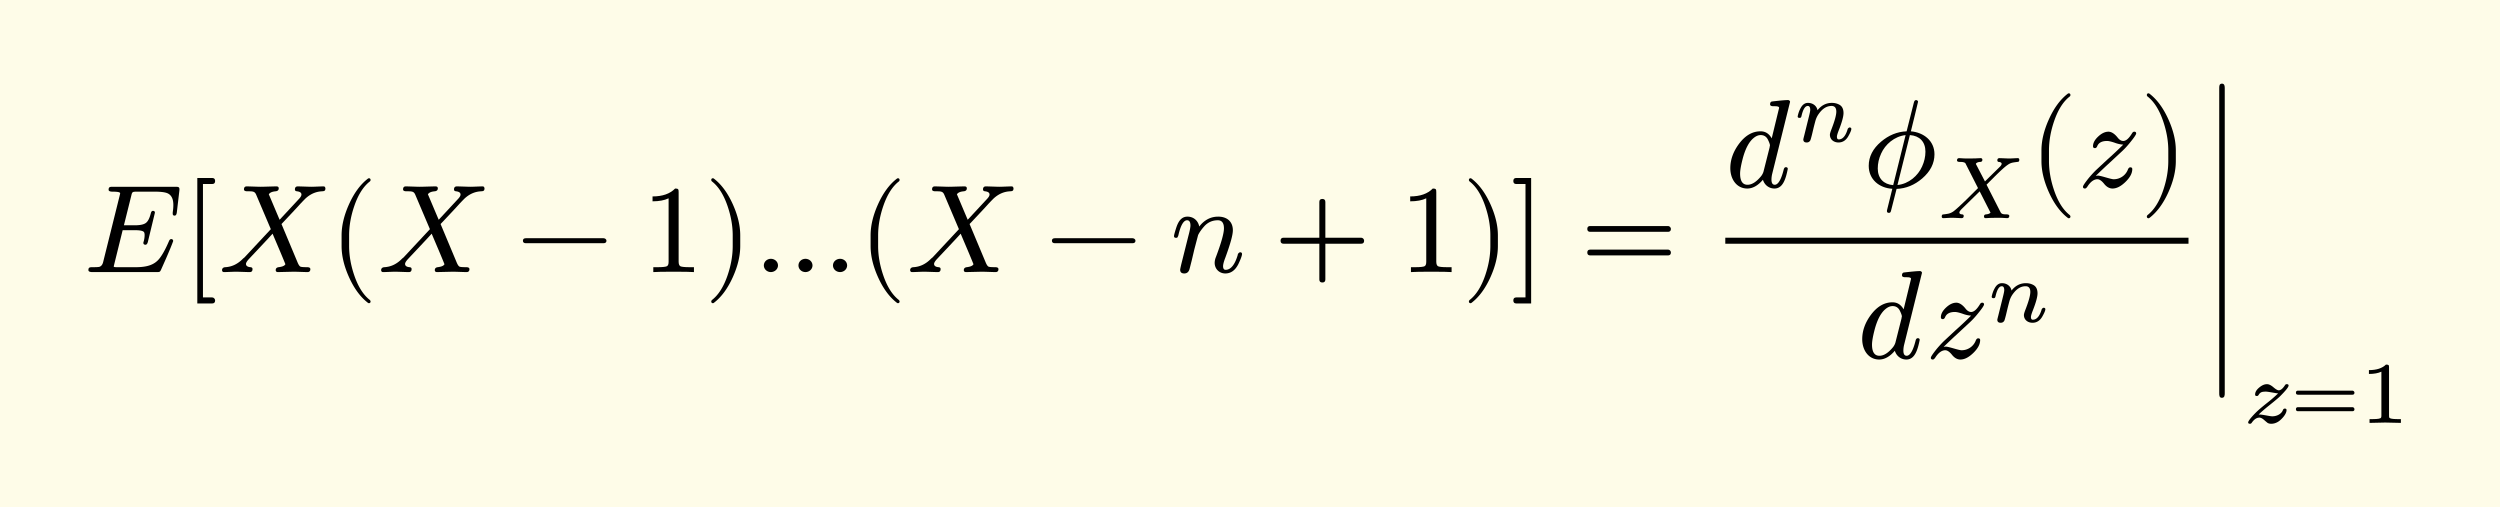 <svg xmlns="http://www.w3.org/2000/svg" xmlns:xlink="http://www.w3.org/1999/xlink" width="398.526" height="80.887" class="typst-doc" viewBox="0 0 298.895 60.665"><path fill="#fefce8" d="M0 0v60.665h298.895V0Z" class="typst-shape"/><g class="typst-group"><g class="typst-group"><use xlink:href="#a" class="typst-text" transform="matrix(1 0 0 -1 10 32.53)"/><use xlink:href="#b" class="typst-text" transform="matrix(1 0 0 -1 21.88 32.53)"/><use xlink:href="#c" class="typst-text" transform="matrix(1 0 0 -1 26.14 32.53)"/><use xlink:href="#d" class="typst-text" transform="matrix(1 0 0 -1 39.325 32.53)"/><use xlink:href="#c" class="typst-text" transform="matrix(1 0 0 -1 45.16 32.53)"/><use xlink:href="#e" class="typst-text" transform="matrix(1 0 0 -1 61.678 32.53)"/><use xlink:href="#f" class="typst-text" transform="matrix(1 0 0 -1 76.682 32.53)"/><use xlink:href="#g" class="typst-text" transform="matrix(1 0 0 -1 84.182 32.53)"/><use xlink:href="#h" class="typst-text" transform="matrix(1 0 0 -1 90.017 32.53)"/><use xlink:href="#d" class="typst-text" transform="matrix(1 0 0 -1 102.572 32.53)"/><use xlink:href="#c" class="typst-text" transform="matrix(1 0 0 -1 108.407 32.53)"/><use xlink:href="#e" class="typst-text" transform="matrix(1 0 0 -1 124.925 32.53)"/><use xlink:href="#i" class="typst-text" transform="matrix(1 0 0 -1 139.928 32.53)"/><use xlink:href="#j" class="typst-text" transform="matrix(1 0 0 -1 152.262 32.53)"/><use xlink:href="#f" class="typst-text" transform="matrix(1 0 0 -1 167.265 32.53)"/><use xlink:href="#g" class="typst-text" transform="matrix(1 0 0 -1 174.765 32.53)"/><use xlink:href="#k" class="typst-text" transform="matrix(1 0 0 -1 180.6 32.53)"/><use xlink:href="#l" class="typst-text" transform="matrix(1 0 0 -1 188.937 32.53)"/><g class="typst-group"><use xlink:href="#m" class="typst-text" transform="matrix(1 0 0 -1 206.273 22.375)"/><use xlink:href="#n" class="typst-text" transform="matrix(1 0 0 -1 214.433 16.93)"/><use xlink:href="#o" class="typst-text" transform="matrix(1 0 0 -1 222.686 22.375)"/><use xlink:href="#p" class="typst-text" transform="matrix(1 0 0 -1 231.626 26.08)"/><use xlink:href="#d" class="typst-text" transform="matrix(1 0 0 -1 242.557 22.375)"/><use xlink:href="#q" class="typst-text" transform="matrix(1 0 0 -1 248.392 22.375)"/><use xlink:href="#g" class="typst-text" transform="matrix(1 0 0 -1 255.817 22.375)"/><use xlink:href="#m" class="typst-text" transform="matrix(1 0 0 -1 222.044 42.82)"/><use xlink:href="#q" class="typst-text" transform="matrix(1 0 0 -1 230.204 42.82)"/><use xlink:href="#n" class="typst-text" transform="matrix(1 0 0 -1 237.629 38.485)"/><path fill="none" stroke="#000" stroke-width=".72" d="M206.273 28.78h55.379" class="typst-shape"/><use xlink:href="#r" class="typst-text" transform="matrix(1 0 0 -1 263.152 32.53)"/><use xlink:href="#s" class="typst-text" transform="matrix(1 0 0 -1 268.147 50.56)"/><use xlink:href="#t" class="typst-text" transform="matrix(1 0 0 -1 273.911 50.56)"/><use xlink:href="#u" class="typst-text" transform="matrix(1 0 0 -1 282.08 50.56)"/></g></g></g><defs><symbol id="a" overflow="visible"><path d="M2.985 9.84c0-.15.165-.225.48-.225.6 0 .9-.06.9-.195 0-.045-.03-.15-.075-.345L2.34 1.23C2.265.9 2.115.705 1.89.63 1.785.6 1.515.585 1.05.585.72.585.57.555.57.24.57.075.735 0 1.05 0h7.695c.36 0 .39.03.51.285l.6 1.35c.405.93.69 1.62.855 2.085-.03.135-.075.225-.24.225-.105 0-.195-.075-.255-.21-.375-.885-.735-1.56-1.095-2.04-.6-.81-1.485-1.11-2.895-1.11H4.05c-.15 0-.255 0-.315.015-.09 0-.135.03-.135.075 0 .03.03.135.075.33l.99 4.005H6.09c.705 0 1.08-.09 1.155-.285a.9.9 0 0 0 .045-.33c0-.195-.03-.435-.105-.72a.5.5 0 0 1-.045-.18c0-.15.09-.225.255-.225.135 0 .225.12.285.345l.84 3.48c0 .15-.075.225-.24.225-.12 0-.21-.105-.255-.315-.15-.585-.345-.96-.6-1.14s-.675-.27-1.29-.27h-1.32l.87 3.495c.12.51.12.525.75.525H8.52q1.148 0 1.575-.225.63-.338.63-1.35c0-.255-.015-.525-.06-.78 0-.03 0-.075-.015-.135V6.99c0-.165.075-.24.225-.24s.24.135.27.42l.3 2.565c.045.42-.06.465-.465.465H3.495c-.345 0-.51-.015-.51-.36"/></symbol><symbol id="b" overflow="visible"><path d="M3.495-3.03h-1.11v13.56h1.11c.225 0 .345.12.345.36s-.12.36-.345.36H1.71v-15h1.785c.225 0 .345.12.345.36 0 .18-.165.36-.345.36"/></symbol><symbol id="c" overflow="visible"><path d="M12.51 10.245c-.255 0-1.14-.045-1.395-.045-.3 0-1.35.045-1.65.045-.225 0-.345-.12-.345-.36 0-.135.075-.21.24-.225.36-.045.54-.165.54-.39q0-.203-.27-.495l-2.34-2.52C6.855 7.275 6.435 8.28 6 9.3a.2.2 0 0 0 .075.09c.135.15.39.24.75.27.24.03.36.15.36.345 0 .165-.09.24-.285.24-.36 0-1.515-.045-1.875-.045-.315 0-1.35.045-1.665.045-.225 0-.33-.12-.33-.36q0-.225.405-.225c.675 0 .885 0 1.065-.435L6.24 5.13 3.12 1.785a1 1 0 0 0-.18-.15C2.325.99 1.62.63.795.585.54.57.405.435.405.21.45.075.465 0 .66 0 .915 0 1.8.045 2.055.045 2.37.045 3.405 0 3.72 0c.225 0 .33.12.33.36 0 .135-.075.21-.24.225-.36.03-.54.165-.54.39 0 .15.135.36.39.63.93.99 1.875 1.98 2.79 2.985.51-1.215 1.035-2.415 1.53-3.645-.015-.03-.03-.06-.075-.105C7.77.705 7.53.63 7.17.585c-.225-.03-.345-.15-.345-.345 0-.165.09-.24.285-.24l1.875.045C9.3.045 10.35 0 10.62 0c.225 0 .345.12.345.345 0 .15-.105.225-.33.24-.465 0-.765.015-.87.075S9.54.9 9.42 1.2L7.515 5.745c1.02 1.08 1.785 1.89 2.28 2.445.36.375.6.63.735.735.555.465 1.17.705 1.845.735.315.015.39.09.39.375-.045.135-.06.21-.255.21"/></symbol><symbol id="d" overflow="visible"><path d="M4.77-3.72c.135 0 .21.075.21.21 0 .045-.03.105-.075.165-.78.6-1.41 1.59-1.875 2.955-.405 1.185-.615 2.355-.615 3.51v1.26c0 1.155.21 2.325.615 3.51.465 1.365 1.095 2.355 1.875 2.955a.24.24 0 0 1 .075.165c0 .135-.075.21-.21.21a.3.3 0 0 1-.105-.045c-.9-.69-1.65-1.71-2.265-3.075-.585-1.305-.885-2.535-.885-3.72V3.12c0-1.185.3-2.415.885-3.72.615-1.365 1.365-2.385 2.265-3.075a.3.3 0 0 1 .105-.045"/></symbol><symbol id="e" overflow="visible"><path d="M10.47 4.05H1.2c-.24 0-.36-.105-.36-.3s.12-.3.36-.3h9.27c.24 0 .36.105.36.3 0 .18-.18.3-.36.3"/></symbol><symbol id="f" overflow="visible"><path d="M4.035 9.99q-.922-.945-2.7-.945V8.46c.78 0 1.425.12 1.92.36V1.23c0-.27-.06-.45-.195-.525s-.51-.12-1.11-.12h-.525V0q.563.045 2.43.045T6.285 0v.585H5.76c-.615 0-.99.045-1.11.12s-.195.255-.195.525v8.31c0 .36-.03.45-.42.45"/></symbol><symbol id="g" overflow="visible"><path d="M1.17-3.675c.9.69 1.65 1.71 2.265 3.075.585 1.305.885 2.535.885 3.72v1.26c0 1.185-.3 2.415-.885 3.72-.615 1.365-1.365 2.385-2.265 3.075a.3.3 0 0 1-.105.045c-.135 0-.21-.075-.21-.21 0-.06.03-.12.075-.165.78-.6 1.41-1.59 1.875-2.955.405-1.185.615-2.355.615-3.51V3.12c0-1.155-.21-2.325-.615-3.51C2.34-1.755 1.71-2.745.93-3.345c-.045-.06-.075-.12-.075-.165 0-.135.075-.21.21-.21.015 0 .06.015.105.045"/></symbol><symbol id="h" overflow="visible"><path d="M11.265.795c0 .45-.39.795-.84.795-.465 0-.855-.345-.855-.795S9.96 0 10.425 0c.45 0 .84.345.84.795m-4.14 0c0 .45-.39.795-.84.795-.465 0-.84-.345-.84-.795S5.82 0 6.285 0c.45 0 .84.345.84.795M3 .795c0 .45-.39.795-.855.795-.45 0-.84-.345-.84-.795S1.695 0 2.145 0 3 .345 3 .795"/></symbol><symbol id="i" overflow="visible"><path d="M8.055 2.055C7.71.87 7.215.27 6.6.27c-.195 0-.3.15-.3.435 0 .21.09.555.27 1.02.6 1.635.9 2.715.9 3.27 0 1.05-.705 1.635-1.755 1.635-.885 0-1.65-.39-2.265-1.185-.12.66-.645 1.185-1.41 1.185-.84 0-1.17-.78-1.38-1.455-.15-.48-.225-.765-.225-.87 0-.135.075-.21.24-.21a.27.27 0 0 1 .165.045c.075.135.12.24.135.345.27 1.14.615 1.71 1.02 1.71q.405 0 .405-.63c0-.195-.075-.6-.24-1.215L1.305.945C1.26.75 1.17.36 1.17.285q0-.45.495-.45c.285 0 .495.15.6.45.03.075.12.45.285 1.095l.315 1.335.45 1.71c.165.345.42.69.735 1.05q.652.72 1.62.72c.495 0 .735-.33.735-.975 0-.57-.315-1.71-.96-3.42a1.9 1.9 0 0 1-.15-.69c0-.735.555-1.275 1.275-1.275.66 0 1.185.375 1.56 1.125.285.6.435 1.005.435 1.2 0 .135-.075.21-.24.21-.045 0-.27-.135-.27-.315"/></symbol><symbol id="j" overflow="visible"><path d="M10.47 4.11H6.195v4.275q0 .36-.36.36t-.36-.36V4.11H1.2q-.36 0-.36-.36t.36-.36h4.275V-.885q0-.36.36-.36t.36.36V3.39h4.275q.36 0 .36.36c0 .195-.165.36-.36.36"/></symbol><symbol id="k" overflow="visible"><path d="M.675-3.75H2.46v15H.675c-.225 0-.345-.12-.345-.36s.12-.36.345-.36h1.11V-3.03H.675C.45-3.03.33-3.15.33-3.39s.12-.36.345-.36"/></symbol><symbol id="l" overflow="visible"><path d="M10.47 5.505H1.2c-.24 0-.36-.12-.36-.345s.12-.345.36-.345h9.27c.24 0 .36.12.36.345 0 .18-.165.345-.36.345m0-2.82H1.2c-.24 0-.36-.12-.36-.345s.12-.345.36-.345h9.27c.24 0 .36.12.36.345a.35.35 0 0 1-.36.345"/></symbol><symbol id="m" overflow="visible"><path d="M6.435 9.48 5.55 5.835c-.315.555-.75.84-1.335.84-.975 0-1.83-.495-2.58-1.5C.945 4.245.6 3.27.6 2.265c0-1.32.765-2.43 2.025-2.43C3.27-.165 3.9.18 4.5.885c.165-.57.675-1.05 1.38-1.05 1.035 0 1.365 1.23 1.59 2.34 0 .135-.075.21-.225.21q-.202 0-.27-.315C6.675.885 6.315.285 5.91.285c-.255 0-.39.21-.39.615 0 .225.03.465.09.705l2.13 8.58v.06a.26.26 0 0 1-.255.165c-.345 0-.975-.06-1.875-.165-.165-.015-.255-.135-.255-.345q0-.225.405-.225c.285 0 .675.015.675-.195m-1.32-3.84c.15-.315.225-.525.225-.66a2 2 0 0 1-.045-.24L4.56 1.83a1.7 1.7 0 0 0-.285-.525C3.72.63 3.18.285 2.655.285c-.585 0-.885.45-.885 1.335q0 .54.27 1.62c.315 1.275.765 2.145 1.32 2.61.3.255.585.375.87.375.405 0 .705-.195.885-.585"/></symbol><symbol id="n" overflow="visible"><path d="M1.722 4.63c-.347 0-.63-.189-.85-.577a3.3 3.3 0 0 1-.378-1.04c0-.115.073-.178.22-.178.2 0 .21.115.263.336.178.725.42 1.092.724 1.092.2 0 .294-.158.294-.472 0-.116-.053-.389-.168-.84L1.271.704a7 7 0 0 1-.106-.441c0-.242.137-.368.4-.368q.299 0 .44.252c.032.063.095.284.19.651l.22.924c.126.493.2.766.22.83a2.6 2.6 0 0 0 .389.777c.441.619.945.934 1.522.934.378 0 .567-.231.567-.683 0-.409-.199-1.134-.609-2.183-.104-.274-.157-.462-.157-.578 0-.567.462-.924 1.029-.924.493 0 .893.252 1.176.756.242.43.357.714.357.861 0 .115-.074.178-.21.178-.074-.01-.147-.063-.22-.167-.011-.011-.011-.032-.011-.042-.242-.81-.599-1.22-1.06-1.22-.147 0-.221.105-.221.326 0 .147.084.42.241.819.368.934.546 1.607.546 2.006 0 .483-.168.818-.493.997-.263.147-.567.22-.893.22-.682 0-1.26-.293-1.722-.882-.094.515-.546.882-1.144.882"/></symbol><symbol id="o" overflow="visible"><path d="M5.775 6.675c.285 1.185.585 2.34.855 3.525v.045c-.045.105-.12.165-.24.165-.135 0-.225-.12-.27-.345l-.855-3.39C4.14 6.63 3.12 6.21 2.205 5.43 1.23 4.605.735 3.645.735 2.55.735.93 1.98-.105 3.555-.195c-.285-1.185-.495-2.04-.63-2.55-.015-.045-.015-.09-.015-.105 0-.15.075-.225.24-.225s.21.09.255.27l.66 2.595c1.125.045 2.145.465 3.06 1.245.975.84 1.47 1.8 1.47 2.895 0 1.605-1.275 2.61-2.82 2.745m-.12-.45c1.14-.075 1.86-.78 1.86-1.98 0-.6-.135-1.2-.405-1.785C6.63 1.38 5.535.39 4.17.255Zm-3.84-3.99c0 .6.135 1.2.405 1.785.48 1.08 1.575 2.055 2.925 2.205L3.66.24c-1.125.09-1.845.795-1.845 1.995"/></symbol><symbol id="p" overflow="visible"><path d="M8.631 7.13c-.22 0-.987.041-1.208.041-.168 0-.252-.094-.252-.272.032-.106.042-.179.2-.179q.315-.047.315-.22 0-.161-.252-.4L5.691 4.39 4.662 6.373c-.032.053-.053.095-.053.127.074.146.316.22.505.22.178 0 .272.095.272.273-.031.105-.052.178-.22.178-.137 0-.567-.031-.693-.031q-1.024-.015-1.291 0-.536.031-.567.031c-.179 0-.263-.094-.263-.272 0-.116.115-.179.347-.179.189 0 .336-.01.44-.042.19-.063.2-.074.284-.252l1.439-2.835-1.428-1.417C2.678 1.449 2.173.987 1.91.798a1.7 1.7 0 0 0-.588-.263 7 7 0 0 0-.64-.094Q.525.425.525.189.525 0 .714 0c.179 0 .788.042.966.042C2.09.042 2.73 0 2.888 0c.178 0 .262.084.262.263 0 .126-.074.189-.231.189q-.284.03-.284.22c0 .105.116.273.358.504L5.06 3.202 6.289.787c.032-.052.053-.084.064-.115-.074-.137-.294-.2-.515-.22C5.66.44 5.575.357 5.575.179 5.608.062 5.618 0 5.786 0c.127 0 .578.032.704.032q1.023.015 1.292 0L8.337 0c.178 0 .263.095.263.273 0 .115-.116.179-.347.179-.378 0-.588.031-.703.273L5.88 4l.966.966C7.56 5.67 8.075 6.143 8.4 6.364c.389.273.598.283 1.239.367.105.011.158.095.158.242q0 .202-.19.2c-.178 0-.797-.042-.976-.042"/></symbol><symbol id="q" overflow="visible"><path d="m2.43 1.38-.255-.03c.72.705 1.275 1.215 1.65 1.56l1.44 1.335c.345.315.705.705 1.05 1.14.465.57.69.915.69 1.035 0 .135-.075.21-.225.21-.105 0-.195-.06-.27-.195-.375-.615-.72-.915-1.05-.915s-.57.27-.705.45c-.36.435-.72.66-1.065.66-.39 0-.795-.18-1.215-.57q-.63-.585-.63-1.17c0-.15.075-.225.24-.225.105 0 .195.075.255.21.165.435.57.645 1.185.645.21 0 .51-.075.915-.21.36-.135.705-.21 1.02-.225a47 47 0 0 0-1.95-1.83L2.175 2.01a14 14 0 0 1-.825-.9C.885.525.645.18.645.045s.075-.21.24-.21c.09 0 .18.075.285.225.375.585.78.885 1.2.885.24 0 .51-.18.81-.555s.645-.555.99-.555c.51 0 1.02.27 1.56.795q.81.788.81 1.53c0 .135-.075.21-.24.21q-.158 0-.27-.225a1.81 1.81 0 0 0-1.71-1.2c-.36 0-1.53.435-1.89.435"/></symbol><symbol id="r" overflow="visible"><path d="M2.175-14.475c0-.24 0-.555.315-.555.33 0 .345.3.345.555v36.45c0 .24-.015.555-.33.555-.33 0-.33-.3-.33-.555Z"/></symbol><symbol id="s" overflow="visible"><path d="M4.221 3.528a16 16 0 0 0-1.323-1.145Q1.985 1.66 1.575 1.25a10 10 0 0 1-.514-.546C.777.378.64.157.64.063c0-.115.073-.168.22-.168.084 0 .157.042.21.126.283.41.588.609.913.609.158 0 .326-.084.515-.241.262-.231.42-.357.462-.389a.84.84 0 0 1 .43-.105q.52 0 .977.346c.325.253.861.82.861 1.292 0 .116-.074.178-.21.178-.105 0-.179-.062-.231-.189-.158-.43-.683-.735-1.27-.735-.284 0-1.197.221-1.491.21H1.89c.325.316.735.673 1.25 1.082.692.556 1.123.914 1.301 1.092.683.683 1.03 1.113 1.03 1.292 0 .115-.074.167-.221.167a.24.24 0 0 1-.21-.125c-.263-.41-.514-.61-.745-.61-.147 0-.357.126-.641.368s-.535.367-.766.367c-.305 0-.61-.136-.935-.409s-.483-.546-.483-.84c0-.115.074-.168.21-.168.084 0 .157.042.21.136.189.305.357.389.871.389.284 0 1.187-.2 1.46-.21"/></symbol><symbol id="t" overflow="visible"><path d="M7.329 3.854H.84c-.168 0-.252-.085-.252-.242 0-.158.084-.242.252-.242h6.489c.168 0 .252.084.252.242 0 .126-.116.241-.252.241m0-1.975H.84c-.168 0-.252-.084-.252-.241s.084-.241.252-.241h6.489q.252.002.252.241a.247.247 0 0 1-.252.242"/></symbol><symbol id="u" overflow="visible"><path d="M3.182 6.972c-.452-.441-1.124-.662-2.037-.662v-.46c.619 0 1.112.094 1.49.272V.894c0-.137-.01-.221-.041-.263q-.08-.176-.945-.178h-.431V0l1.869.042L4.967 0v.452h-.431q-.864.002-.955.178c-.022.042-.032.126-.032.262v5.744c0 .284-.042.336-.367.336"/></symbol></defs></svg>